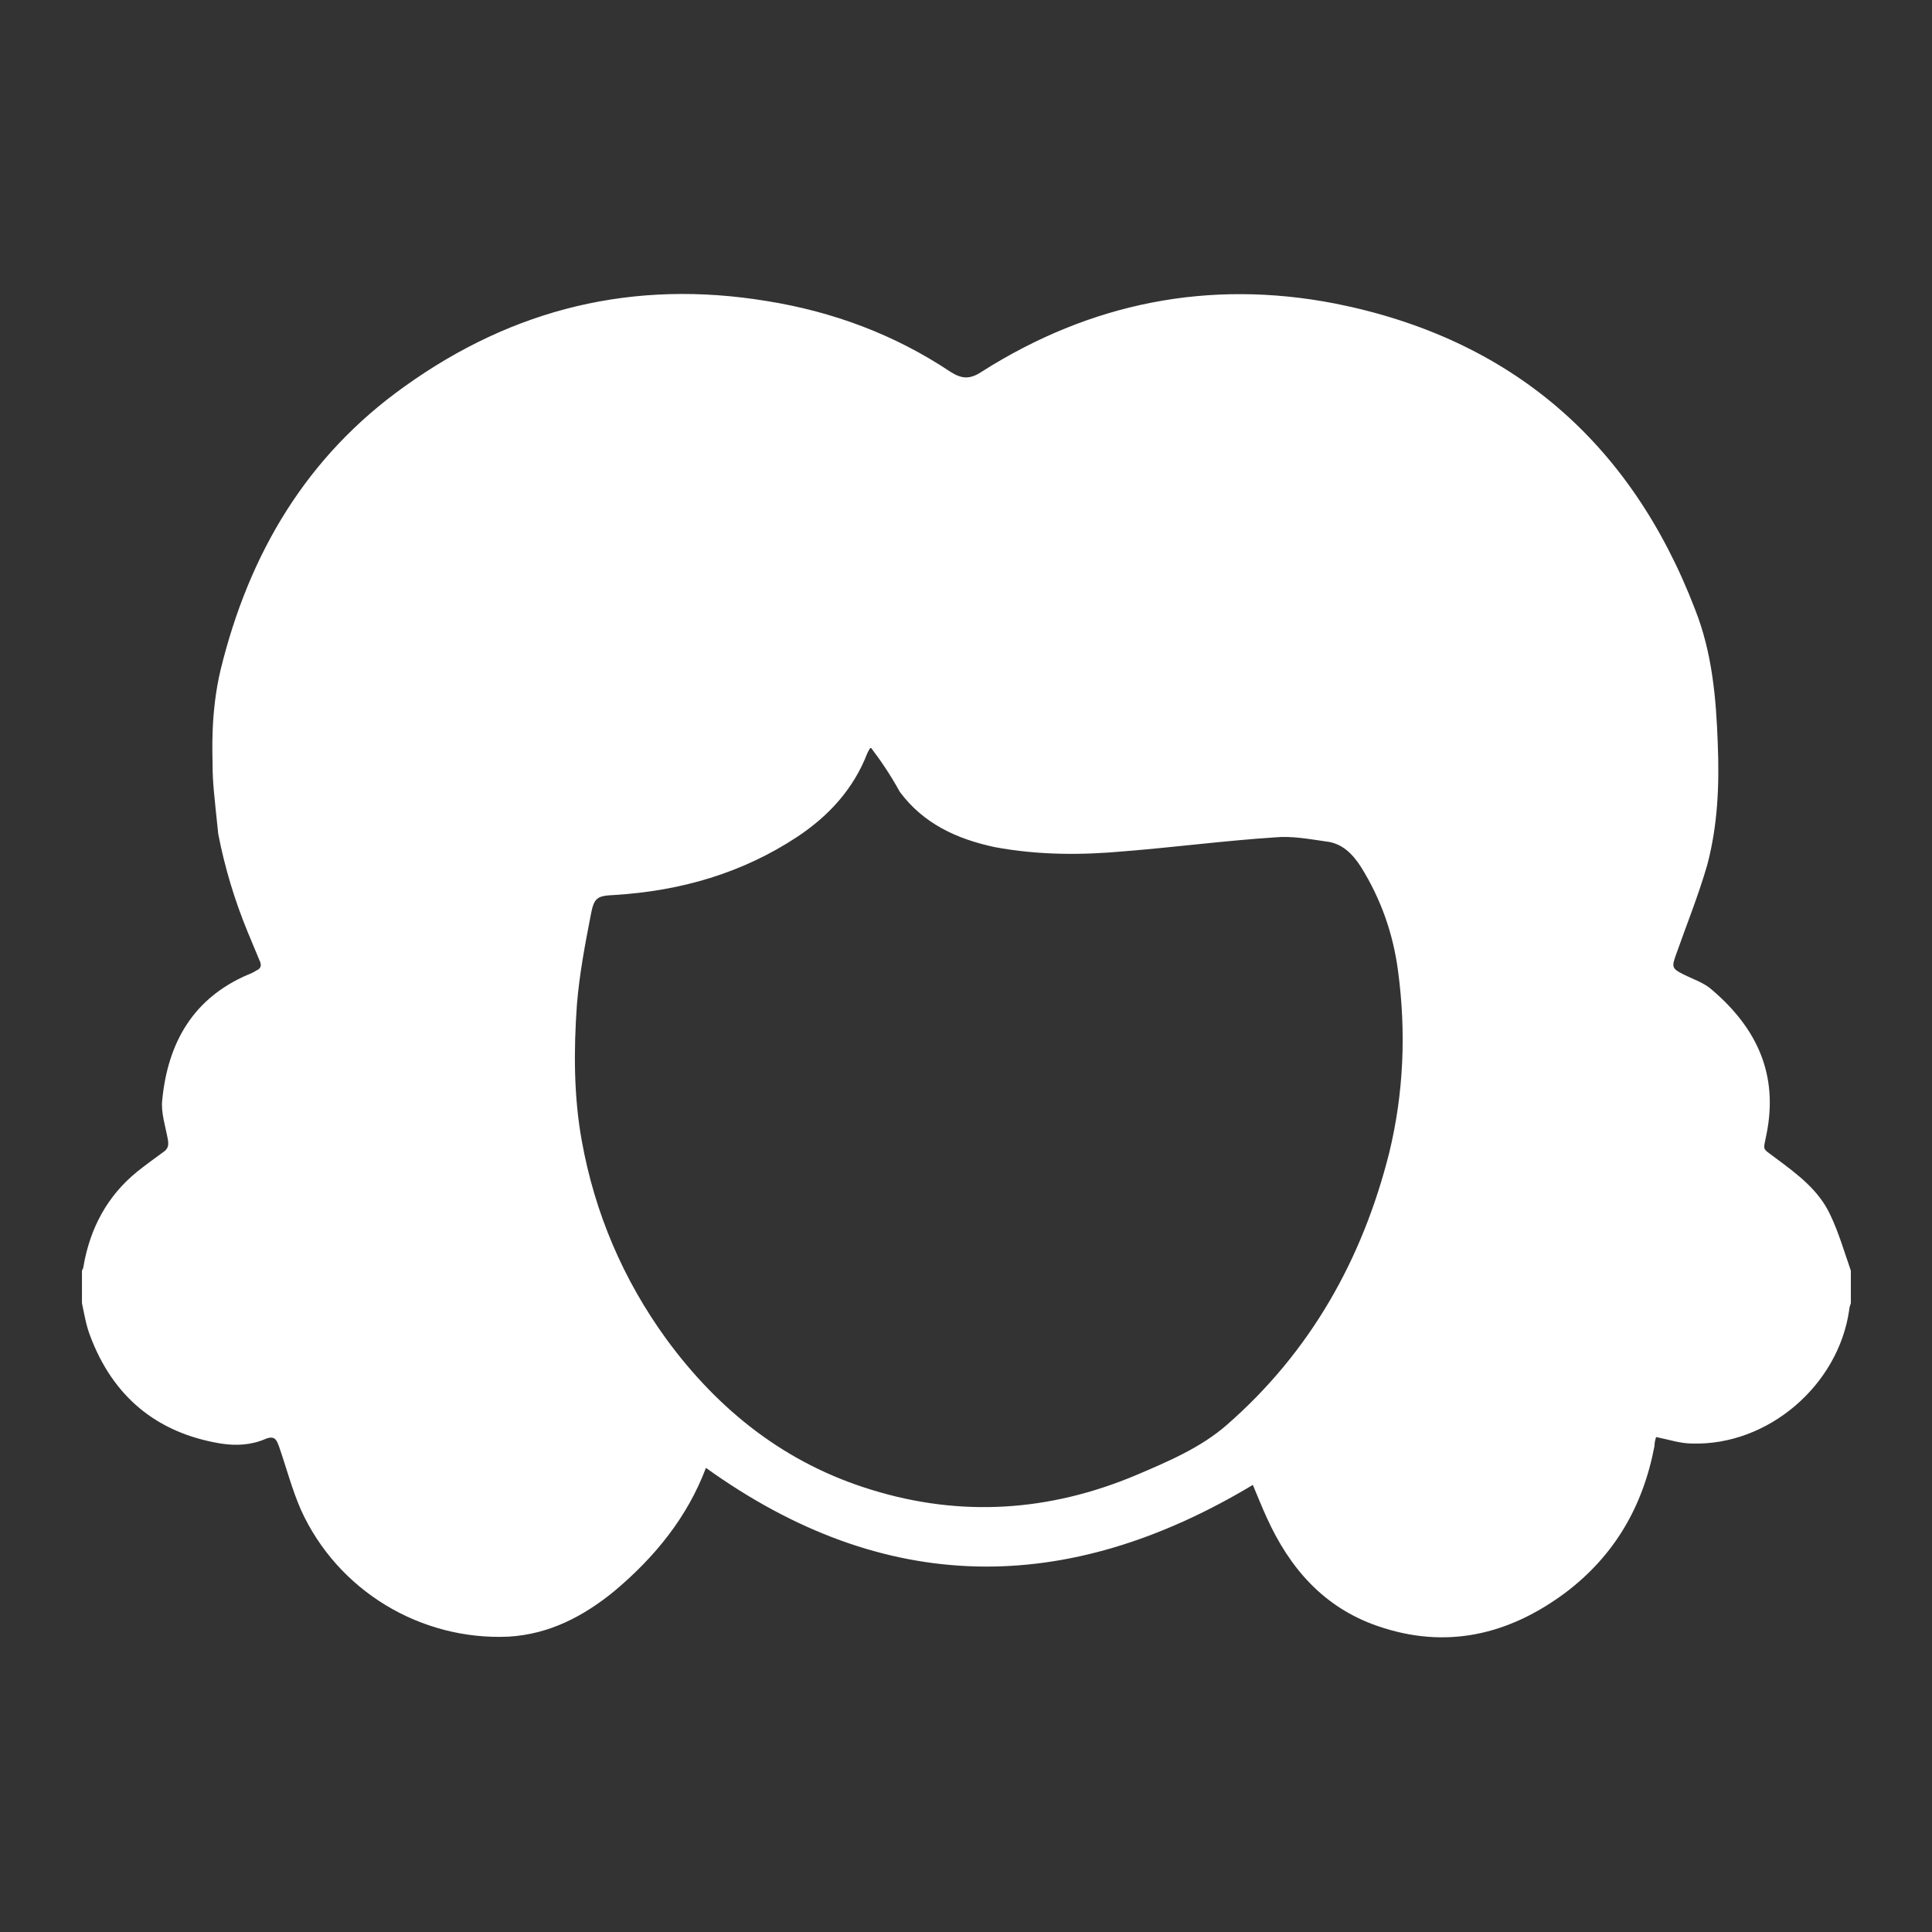 <?xml version="1.0" encoding="utf-8"?>
<!-- Generator: Adobe Illustrator 22.0.0, SVG Export Plug-In . SVG Version: 6.00 Build 0)  -->
<svg version="1.1" id="Livello_1" xmlns="http://www.w3.org/2000/svg" xmlns:xlink="http://www.w3.org/1999/xlink" x="0px" y="0px"
	 width="238.1px" height="238.1px" viewBox="0 0 238.1 238.1" style="enable-background:new 0 0 238.1 238.1;" xml:space="preserve"
	>
<rect x="0" y="0" width="238.1" height="238.1" fill="#333333" stroke="none"/>
<style type="text/css">
	.st0{fill:#FFFFFF;}
</style>
<g>
	<path class="st0" d="M228.1,156.6c0,1.3,0,2.7,0,4c-0.1,0.3-0.2,0.6-0.2,0.8c-1.3,9.3-10,16.8-19.4,16.5c-1.4,0-2.9-0.5-4.4-0.8
		c-0.1,0.3-0.2,0.7-0.2,1.1c-1.4,7.4-4.9,13.5-11,18.1c-7,5.2-14.7,7-23.1,4.1c-6.7-2.3-10.9-7.2-13.7-13.4c-0.6-1.3-1.1-2.6-1.7-4
		c-23,13.8-45.4,13.7-67.4-2.1c-2.3,6.1-6.3,11-11.3,15.2c-3.8,3.1-8,5.3-13,5.6c-10.9,0.5-21.1-5.7-25.6-15.6
		c-1.1-2.5-1.8-5.2-2.7-7.8c-0.3-0.8-0.5-1.4-1.6-1c-1.8,0.8-3.7,0.9-5.6,0.6c-7.9-1.3-13.3-5.8-16.1-13.3c-0.5-1.3-0.7-2.6-1-4
		c0-1.3,0-2.7,0-4c0.1-0.2,0.2-0.4,0.2-0.6c0.8-4.6,2.9-8.6,6.6-11.6c1-0.8,2.1-1.6,3.2-2.4c0.6-0.4,0.7-0.8,0.6-1.5
		c-0.3-1.7-0.9-3.4-0.7-5c0.7-7,3.8-12.5,10.6-15.4c0.3-0.1,0.7-0.3,1-0.5c0.5-0.2,0.7-0.6,0.4-1.2c-0.5-1.2-1-2.4-1.5-3.6
		c-1.6-3.9-2.8-7.9-3.6-12c-0.5-4.8-0.7-6.4-0.7-8.5c0-1.3-0.3-6.4,1-11.8c3.5-14.3,10.6-26.3,22.7-34.9
		C63.3,38,78.1,34.4,94.5,37.1c8.1,1.3,15.7,4.1,22.6,8.7c1.4,0.9,2.4,1,3.9,0c13.4-8.5,28-11.4,43.5-8.4
		c21.7,4.3,36.5,17.1,44.4,37.7c2.1,5.3,2.6,10.9,2.8,16.6c0.2,5,0,10-1.3,14.9c-1.1,3.8-2.6,7.5-3.9,11.2c-0.5,1.4-0.4,1.6,1,2.3
		c1.2,0.6,2.5,1,3.5,1.9c5.5,4.7,8.2,10.4,6.7,17.8c-0.4,2.1-0.6,1.6,1.1,2.9c2.7,2,5.4,4,6.8,7.1
		C226.6,151.9,227.3,154.3,228.1,156.6z M107.3,92.1L107.3,92.1c-0.2,0.3-0.3,0.5-0.4,0.7c-1.7,4.4-4.7,7.7-8.6,10.3
		c-6.8,4.5-14.4,6.7-22.6,7.2c-2.1,0.1-2.5,0.3-2.9,2.5c-0.7,3.6-1.4,7.3-1.7,11c-0.4,5.6-0.4,11.3,0.6,16.8
		c1.6,8.9,5.1,17.1,10.4,24.4c6.5,8.9,14.8,15.4,25.3,18.6c11,3.4,21.9,2.7,32.6-1.8c4-1.7,8-3.4,11.2-6.2c10.3-9,16.7-20.4,20-33.5
		c1.8-7.4,2.1-14.9,1.1-22.4c-0.6-4.6-2.1-8.9-4.6-12.9c-1.1-1.7-2.4-2.9-4.3-3.1c-2.1-0.3-4.2-0.7-6.3-0.5
		c-6.1,0.4-12.2,1.2-18.4,1.7c-5.4,0.5-10.7,0.5-16.1-0.5c-4.7-1-8.8-2.9-11.7-6.8C109.8,95.6,108.6,93.8,107.3,92.1z"/>
</g>
</svg>
